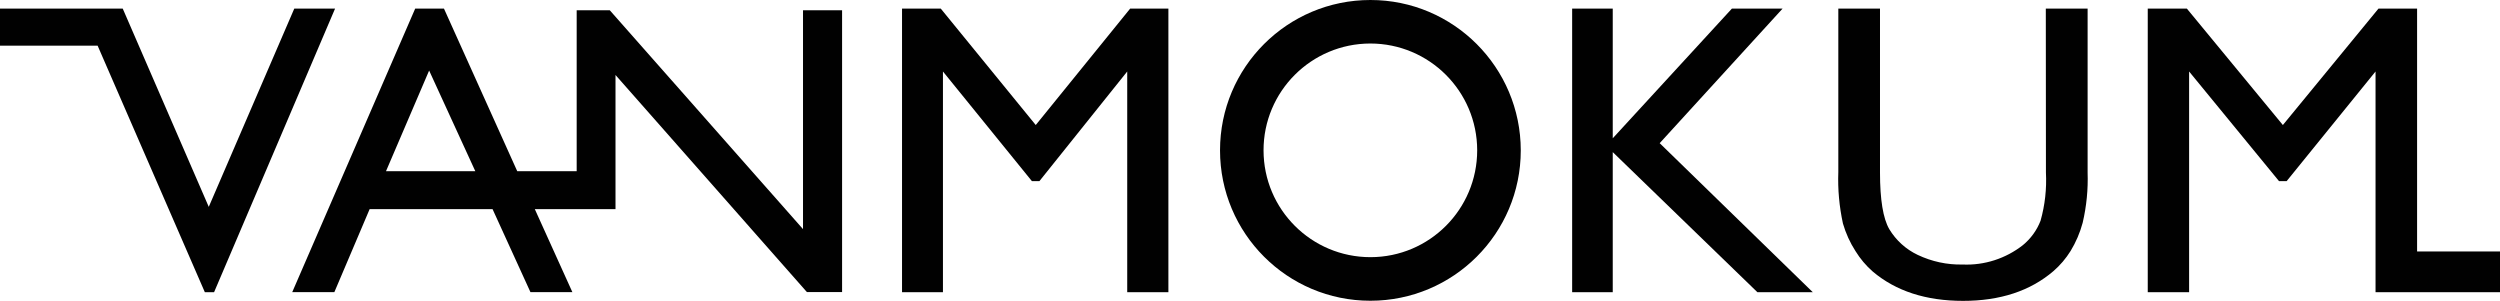<?xml version="1.0" encoding="UTF-8"?>
<svg xmlns="http://www.w3.org/2000/svg" id="Layer_1" viewBox="0 0 394.11 47.43">
  <defs>
    <style>.cls-1{fill:#010101;fill-rule:evenodd;}</style>
  </defs>
  <g id="z">
    <g id="Group">
      <path id="Fill-1" class="cls-1" d="M126.59,1.62V36.12L96.13,1.62h-5.22V26.99h-9.37L69.99,1.36h-4.54l-19.38,44.69h6.64l5.56-13.08h19.38l5.97,13.08h6.61l-5.92-13.08h12.72V11.82l30.17,34.22h5.55V1.62h-6.17ZM60.85,26.99l6.8-15.87,7.28,15.87h-14.08Z"></path>
      <polygon id="Fill-2" class="cls-1" points="178.16 1.36 184.19 1.36 184.19 46.06 177.7 46.06 177.7 11.27 163.86 28.55 162.67 28.55 148.65 11.27 148.65 46.06 142.2 46.06 142.2 1.36 148.31 1.36 163.28 19.71 178.16 1.36"></polygon>
      <polygon id="Fill-3" class="cls-1" points="273.02 1.36 281.01 1.36 261.64 22.57 285.77 46.06 277.04 46.06 254.24 23.98 254.24 46.06 247.84 46.06 247.84 1.36 254.24 1.36 254.24 21.8 273.02 1.36"></polygon>
      <g id="Group-6">
        <path id="Fill-4" class="cls-1" d="M322.53,1.36h6.57V27.19c.09,2.67-.17,5.33-.78,7.93-.42,1.56-1.06,3.06-1.9,4.44-.74,1.19-1.65,2.26-2.71,3.18-3.64,3.12-8.39,4.69-14.24,4.69s-10.6-1.54-14.25-4.63c-1.06-.93-1.97-2.01-2.71-3.21-.87-1.35-1.53-2.81-1.98-4.35-.58-2.67-.83-5.4-.73-8.12V1.36h6.57V27.19c0,4.28,.49,7.26,1.46,8.93,1.06,1.76,2.62,3.18,4.48,4.06,2.21,1.05,4.64,1.58,7.09,1.52,3.43,.15,6.8-.94,9.5-3.06,1.24-1.02,2.2-2.34,2.78-3.84,.7-2.47,.98-5.04,.85-7.6l-.02-25.84Z"></path>
      </g>
      <polygon id="Fill-7" class="cls-1" points="374.95 1.36 359.88 19.71 344.75 1.36 338.58 1.36 338.58 46.06 345.1 46.06 345.1 11.27 359.27 28.55 360.48 28.55 374.49 11.27 374.49 46.06 394.11 46.06 394.11 39.64 381.04 39.64 381.04 1.36 374.95 1.36"></polygon>
      <g id="Group-10">
        <path id="Fill-8" class="cls-1" d="M216.04,0c-13.09,0-23.71,10.6-23.71,23.7,0,13.09,10.6,23.71,23.7,23.71,13.09,0,23.71-10.6,23.71-23.7h0C239.73,10.62,229.13,0,216.04,0m0,40.54c-9.3,0-16.84-7.53-16.85-16.83s7.53-16.84,16.83-16.85c9.3,0,16.84,7.53,16.85,16.83h0c0,9.3-7.52,16.84-16.81,16.85h-.02"></path>
      </g>
      <polygon id="Fill-11" class="cls-1" points="46.39 1.36 32.91 32.61 19.35 1.36 0 1.36 0 7.2 15.39 7.2 32.29 46.06 33.75 46.06 52.82 1.36 46.39 1.36"></polygon>
    </g>
  </g>
</svg>
